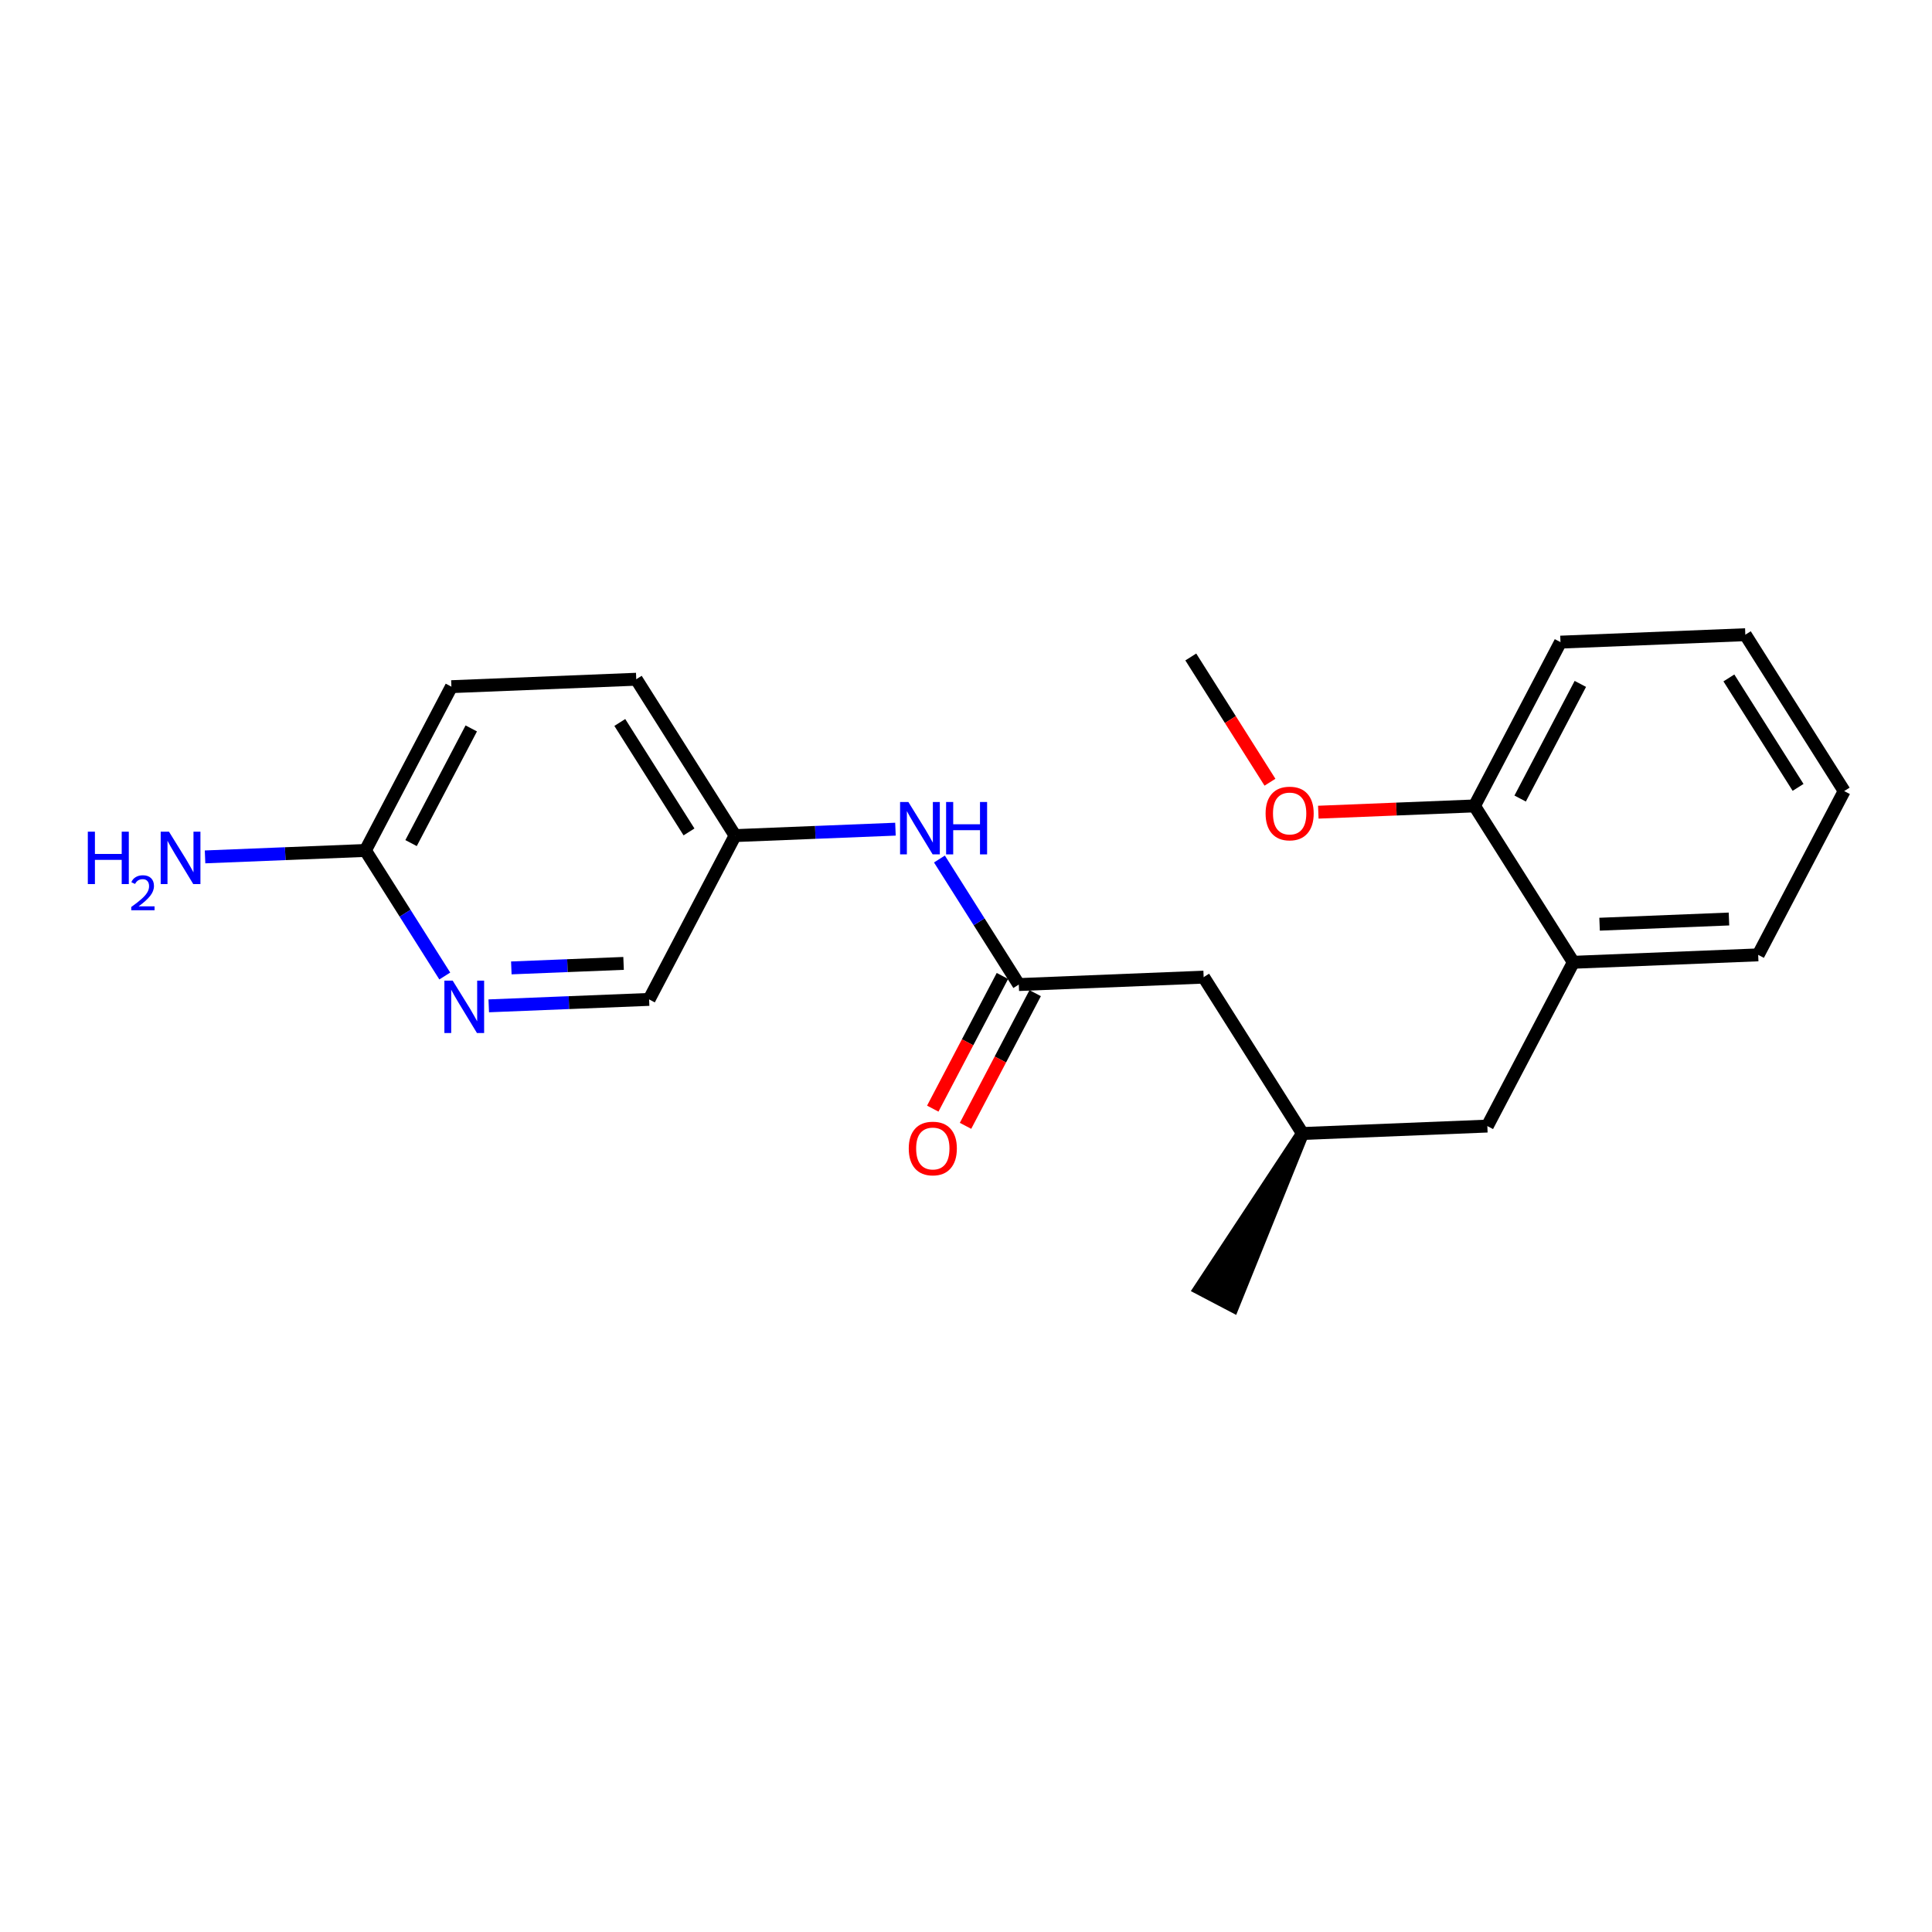 <?xml version='1.0' encoding='iso-8859-1'?>
<svg version='1.1' baseProfile='full'
              xmlns='http://www.w3.org/2000/svg'
                      xmlns:rdkit='http://www.rdkit.org/xml'
                      xmlns:xlink='http://www.w3.org/1999/xlink'
                  xml:space='preserve'
width='300px' height='300px' viewBox='0 0 300 300'>
<!-- END OF HEADER -->
<rect style='opacity:1.0;fill:#FFFFFF;stroke:none' width='300' height='300' x='0' y='0'> </rect>
<rect style='opacity:1.0;fill:#FFFFFF;stroke:none' width='300' height='300' x='0' y='0'> </rect>
<path class='bond-0 atom-0 atom-1' d='M 184.905,102.014 L 191.053,111.739' style='fill:none;fill-rule:evenodd;stroke:#000000;stroke-width:2.0px;stroke-linecap:butt;stroke-linejoin:miter;stroke-opacity:1' />
<path class='bond-0 atom-0 atom-1' d='M 191.053,111.739 L 197.2,121.463' style='fill:none;fill-rule:evenodd;stroke:#FF0000;stroke-width:2.0px;stroke-linecap:butt;stroke-linejoin:miter;stroke-opacity:1' />
<path class='bond-1 atom-1 atom-2' d='M 204.707,126.116 L 216.833,125.629' style='fill:none;fill-rule:evenodd;stroke:#FF0000;stroke-width:2.0px;stroke-linecap:butt;stroke-linejoin:miter;stroke-opacity:1' />
<path class='bond-1 atom-1 atom-2' d='M 216.833,125.629 L 228.958,125.143' style='fill:none;fill-rule:evenodd;stroke:#000000;stroke-width:2.0px;stroke-linecap:butt;stroke-linejoin:miter;stroke-opacity:1' />
<path class='bond-2 atom-2 atom-3' d='M 228.958,125.143 L 242.311,99.709' style='fill:none;fill-rule:evenodd;stroke:#000000;stroke-width:2.0px;stroke-linecap:butt;stroke-linejoin:miter;stroke-opacity:1' />
<path class='bond-2 atom-2 atom-3' d='M 236.048,123.998 L 245.395,106.195' style='fill:none;fill-rule:evenodd;stroke:#000000;stroke-width:2.0px;stroke-linecap:butt;stroke-linejoin:miter;stroke-opacity:1' />
<path class='bond-21 atom-7 atom-2' d='M 244.308,149.424 L 228.958,125.143' style='fill:none;fill-rule:evenodd;stroke:#000000;stroke-width:2.0px;stroke-linecap:butt;stroke-linejoin:miter;stroke-opacity:1' />
<path class='bond-3 atom-3 atom-4' d='M 242.311,99.709 L 271.014,98.556' style='fill:none;fill-rule:evenodd;stroke:#000000;stroke-width:2.0px;stroke-linecap:butt;stroke-linejoin:miter;stroke-opacity:1' />
<path class='bond-4 atom-4 atom-5' d='M 271.014,98.556 L 286.364,122.837' style='fill:none;fill-rule:evenodd;stroke:#000000;stroke-width:2.0px;stroke-linecap:butt;stroke-linejoin:miter;stroke-opacity:1' />
<path class='bond-4 atom-4 atom-5' d='M 268.46,105.268 L 279.205,122.265' style='fill:none;fill-rule:evenodd;stroke:#000000;stroke-width:2.0px;stroke-linecap:butt;stroke-linejoin:miter;stroke-opacity:1' />
<path class='bond-5 atom-5 atom-6' d='M 286.364,122.837 L 273.01,148.271' style='fill:none;fill-rule:evenodd;stroke:#000000;stroke-width:2.0px;stroke-linecap:butt;stroke-linejoin:miter;stroke-opacity:1' />
<path class='bond-6 atom-6 atom-7' d='M 273.01,148.271 L 244.308,149.424' style='fill:none;fill-rule:evenodd;stroke:#000000;stroke-width:2.0px;stroke-linecap:butt;stroke-linejoin:miter;stroke-opacity:1' />
<path class='bond-6 atom-6 atom-7' d='M 268.474,142.703 L 248.382,143.51' style='fill:none;fill-rule:evenodd;stroke:#000000;stroke-width:2.0px;stroke-linecap:butt;stroke-linejoin:miter;stroke-opacity:1' />
<path class='bond-7 atom-7 atom-8' d='M 244.308,149.424 L 230.954,174.857' style='fill:none;fill-rule:evenodd;stroke:#000000;stroke-width:2.0px;stroke-linecap:butt;stroke-linejoin:miter;stroke-opacity:1' />
<path class='bond-8 atom-8 atom-9' d='M 230.954,174.857 L 202.251,176.01' style='fill:none;fill-rule:evenodd;stroke:#000000;stroke-width:2.0px;stroke-linecap:butt;stroke-linejoin:miter;stroke-opacity:1' />
<path class='bond-9 atom-9 atom-10' d='M 202.251,176.01 L 186.355,200.109 L 191.442,202.779 Z' style='fill:#000000;fill-rule:evenodd;fill-opacity:1;stroke:#000000;stroke-width:2.0px;stroke-linecap:butt;stroke-linejoin:miter;stroke-opacity:1;' />
<path class='bond-10 atom-9 atom-11' d='M 202.251,176.01 L 186.902,151.729' style='fill:none;fill-rule:evenodd;stroke:#000000;stroke-width:2.0px;stroke-linecap:butt;stroke-linejoin:miter;stroke-opacity:1' />
<path class='bond-11 atom-11 atom-12' d='M 186.902,151.729 L 158.199,152.882' style='fill:none;fill-rule:evenodd;stroke:#000000;stroke-width:2.0px;stroke-linecap:butt;stroke-linejoin:miter;stroke-opacity:1' />
<path class='bond-12 atom-12 atom-13' d='M 155.655,151.546 L 150.247,161.847' style='fill:none;fill-rule:evenodd;stroke:#000000;stroke-width:2.0px;stroke-linecap:butt;stroke-linejoin:miter;stroke-opacity:1' />
<path class='bond-12 atom-12 atom-13' d='M 150.247,161.847 L 144.839,172.148' style='fill:none;fill-rule:evenodd;stroke:#FF0000;stroke-width:2.0px;stroke-linecap:butt;stroke-linejoin:miter;stroke-opacity:1' />
<path class='bond-12 atom-12 atom-13' d='M 160.742,154.217 L 155.334,164.518' style='fill:none;fill-rule:evenodd;stroke:#000000;stroke-width:2.0px;stroke-linecap:butt;stroke-linejoin:miter;stroke-opacity:1' />
<path class='bond-12 atom-12 atom-13' d='M 155.334,164.518 L 149.926,174.819' style='fill:none;fill-rule:evenodd;stroke:#FF0000;stroke-width:2.0px;stroke-linecap:butt;stroke-linejoin:miter;stroke-opacity:1' />
<path class='bond-13 atom-12 atom-14' d='M 158.199,152.882 L 152.037,143.134' style='fill:none;fill-rule:evenodd;stroke:#000000;stroke-width:2.0px;stroke-linecap:butt;stroke-linejoin:miter;stroke-opacity:1' />
<path class='bond-13 atom-12 atom-14' d='M 152.037,143.134 L 145.875,133.386' style='fill:none;fill-rule:evenodd;stroke:#0000FF;stroke-width:2.0px;stroke-linecap:butt;stroke-linejoin:miter;stroke-opacity:1' />
<path class='bond-14 atom-14 atom-15' d='M 139.046,128.753 L 126.596,129.253' style='fill:none;fill-rule:evenodd;stroke:#0000FF;stroke-width:2.0px;stroke-linecap:butt;stroke-linejoin:miter;stroke-opacity:1' />
<path class='bond-14 atom-14 atom-15' d='M 126.596,129.253 L 114.146,129.753' style='fill:none;fill-rule:evenodd;stroke:#000000;stroke-width:2.0px;stroke-linecap:butt;stroke-linejoin:miter;stroke-opacity:1' />
<path class='bond-15 atom-15 atom-16' d='M 114.146,129.753 L 98.797,105.472' style='fill:none;fill-rule:evenodd;stroke:#000000;stroke-width:2.0px;stroke-linecap:butt;stroke-linejoin:miter;stroke-opacity:1' />
<path class='bond-15 atom-15 atom-16' d='M 106.988,129.181 L 96.243,112.184' style='fill:none;fill-rule:evenodd;stroke:#000000;stroke-width:2.0px;stroke-linecap:butt;stroke-linejoin:miter;stroke-opacity:1' />
<path class='bond-22 atom-21 atom-15' d='M 100.793,155.187 L 114.146,129.753' style='fill:none;fill-rule:evenodd;stroke:#000000;stroke-width:2.0px;stroke-linecap:butt;stroke-linejoin:miter;stroke-opacity:1' />
<path class='bond-16 atom-16 atom-17' d='M 98.797,105.472 L 70.094,106.625' style='fill:none;fill-rule:evenodd;stroke:#000000;stroke-width:2.0px;stroke-linecap:butt;stroke-linejoin:miter;stroke-opacity:1' />
<path class='bond-17 atom-17 atom-18' d='M 70.094,106.625 L 56.74,132.058' style='fill:none;fill-rule:evenodd;stroke:#000000;stroke-width:2.0px;stroke-linecap:butt;stroke-linejoin:miter;stroke-opacity:1' />
<path class='bond-17 atom-17 atom-18' d='M 73.177,113.11 L 63.83,130.914' style='fill:none;fill-rule:evenodd;stroke:#000000;stroke-width:2.0px;stroke-linecap:butt;stroke-linejoin:miter;stroke-opacity:1' />
<path class='bond-18 atom-18 atom-19' d='M 56.74,132.058 L 44.291,132.558' style='fill:none;fill-rule:evenodd;stroke:#000000;stroke-width:2.0px;stroke-linecap:butt;stroke-linejoin:miter;stroke-opacity:1' />
<path class='bond-18 atom-18 atom-19' d='M 44.291,132.558 L 31.841,133.058' style='fill:none;fill-rule:evenodd;stroke:#0000FF;stroke-width:2.0px;stroke-linecap:butt;stroke-linejoin:miter;stroke-opacity:1' />
<path class='bond-19 atom-18 atom-20' d='M 56.74,132.058 L 62.903,141.806' style='fill:none;fill-rule:evenodd;stroke:#000000;stroke-width:2.0px;stroke-linecap:butt;stroke-linejoin:miter;stroke-opacity:1' />
<path class='bond-19 atom-18 atom-20' d='M 62.903,141.806 L 69.065,151.554' style='fill:none;fill-rule:evenodd;stroke:#0000FF;stroke-width:2.0px;stroke-linecap:butt;stroke-linejoin:miter;stroke-opacity:1' />
<path class='bond-20 atom-20 atom-21' d='M 75.893,156.187 L 88.343,155.687' style='fill:none;fill-rule:evenodd;stroke:#0000FF;stroke-width:2.0px;stroke-linecap:butt;stroke-linejoin:miter;stroke-opacity:1' />
<path class='bond-20 atom-20 atom-21' d='M 88.343,155.687 L 100.793,155.187' style='fill:none;fill-rule:evenodd;stroke:#000000;stroke-width:2.0px;stroke-linecap:butt;stroke-linejoin:miter;stroke-opacity:1' />
<path class='bond-20 atom-20 atom-21' d='M 79.398,150.296 L 88.113,149.946' style='fill:none;fill-rule:evenodd;stroke:#0000FF;stroke-width:2.0px;stroke-linecap:butt;stroke-linejoin:miter;stroke-opacity:1' />
<path class='bond-20 atom-20 atom-21' d='M 88.113,149.946 L 96.828,149.596' style='fill:none;fill-rule:evenodd;stroke:#000000;stroke-width:2.0px;stroke-linecap:butt;stroke-linejoin:miter;stroke-opacity:1' />
<path  class='atom-1' d='M 196.521 126.318
Q 196.521 124.365, 197.486 123.273
Q 198.451 122.182, 200.255 122.182
Q 202.059 122.182, 203.024 123.273
Q 203.989 124.365, 203.989 126.318
Q 203.989 128.295, 203.013 129.421
Q 202.036 130.535, 200.255 130.535
Q 198.462 130.535, 197.486 129.421
Q 196.521 128.306, 196.521 126.318
M 200.255 129.616
Q 201.496 129.616, 202.162 128.789
Q 202.84 127.95, 202.84 126.318
Q 202.84 124.721, 202.162 123.917
Q 201.496 123.101, 200.255 123.101
Q 199.014 123.101, 198.336 123.905
Q 197.67 124.71, 197.67 126.318
Q 197.67 127.961, 198.336 128.789
Q 199.014 129.616, 200.255 129.616
' fill='#FF0000'/>
<path  class='atom-13' d='M 141.111 178.338
Q 141.111 176.385, 142.076 175.293
Q 143.042 174.202, 144.846 174.202
Q 146.65 174.202, 147.615 175.293
Q 148.58 176.385, 148.58 178.338
Q 148.58 180.315, 147.603 181.441
Q 146.627 182.555, 144.846 182.555
Q 143.053 182.555, 142.076 181.441
Q 141.111 180.326, 141.111 178.338
M 144.846 181.636
Q 146.087 181.636, 146.753 180.809
Q 147.431 179.97, 147.431 178.338
Q 147.431 176.741, 146.753 175.937
Q 146.087 175.121, 144.846 175.121
Q 143.605 175.121, 142.927 175.925
Q 142.26 176.73, 142.26 178.338
Q 142.26 179.981, 142.927 180.809
Q 143.605 181.636, 144.846 181.636
' fill='#FF0000'/>
<path  class='atom-14' d='M 141.051 124.533
L 143.717 128.842
Q 143.981 129.267, 144.406 130.037
Q 144.831 130.807, 144.854 130.853
L 144.854 124.533
L 145.934 124.533
L 145.934 132.668
L 144.82 132.668
L 141.959 127.957
Q 141.625 127.405, 141.269 126.774
Q 140.924 126.142, 140.821 125.946
L 140.821 132.668
L 139.764 132.668
L 139.764 124.533
L 141.051 124.533
' fill='#0000FF'/>
<path  class='atom-14' d='M 146.911 124.533
L 148.014 124.533
L 148.014 127.992
L 152.174 127.992
L 152.174 124.533
L 153.277 124.533
L 153.277 132.668
L 152.174 132.668
L 152.174 128.911
L 148.014 128.911
L 148.014 132.668
L 146.911 132.668
L 146.911 124.533
' fill='#0000FF'/>
<path  class='atom-19' d='M 13.636 129.143
L 14.739 129.143
L 14.739 132.602
L 18.899 132.602
L 18.899 129.143
L 20.002 129.143
L 20.002 137.279
L 18.899 137.279
L 18.899 133.521
L 14.739 133.521
L 14.739 137.279
L 13.636 137.279
L 13.636 129.143
' fill='#0000FF'/>
<path  class='atom-19' d='M 20.396 136.993
Q 20.594 136.485, 21.064 136.205
Q 21.534 135.916, 22.186 135.916
Q 22.998 135.916, 23.453 136.356
Q 23.908 136.796, 23.908 137.577
Q 23.908 138.373, 23.316 139.117
Q 22.732 139.86, 21.519 140.74
L 23.999 140.74
L 23.999 141.346
L 20.381 141.346
L 20.381 140.838
Q 21.382 140.125, 21.974 139.594
Q 22.573 139.064, 22.861 138.586
Q 23.149 138.108, 23.149 137.615
Q 23.149 137.099, 22.891 136.811
Q 22.634 136.523, 22.186 136.523
Q 21.754 136.523, 21.466 136.698
Q 21.177 136.872, 20.973 137.259
L 20.396 136.993
' fill='#0000FF'/>
<path  class='atom-19' d='M 26.239 129.143
L 28.905 133.452
Q 29.169 133.878, 29.595 134.647
Q 30.02 135.417, 30.043 135.463
L 30.043 129.143
L 31.123 129.143
L 31.123 137.279
L 30.008 137.279
L 27.147 132.568
Q 26.814 132.016, 26.458 131.384
Q 26.113 130.752, 26.009 130.557
L 26.009 137.279
L 24.952 137.279
L 24.952 129.143
L 26.239 129.143
' fill='#0000FF'/>
<path  class='atom-20' d='M 70.292 152.272
L 72.958 156.581
Q 73.222 157.006, 73.647 157.776
Q 74.072 158.546, 74.095 158.592
L 74.095 152.272
L 75.175 152.272
L 75.175 160.407
L 74.061 160.407
L 71.2 155.696
Q 70.866 155.145, 70.51 154.513
Q 70.165 153.881, 70.062 153.685
L 70.062 160.407
L 69.005 160.407
L 69.005 152.272
L 70.292 152.272
' fill='#0000FF'/>
</svg>

